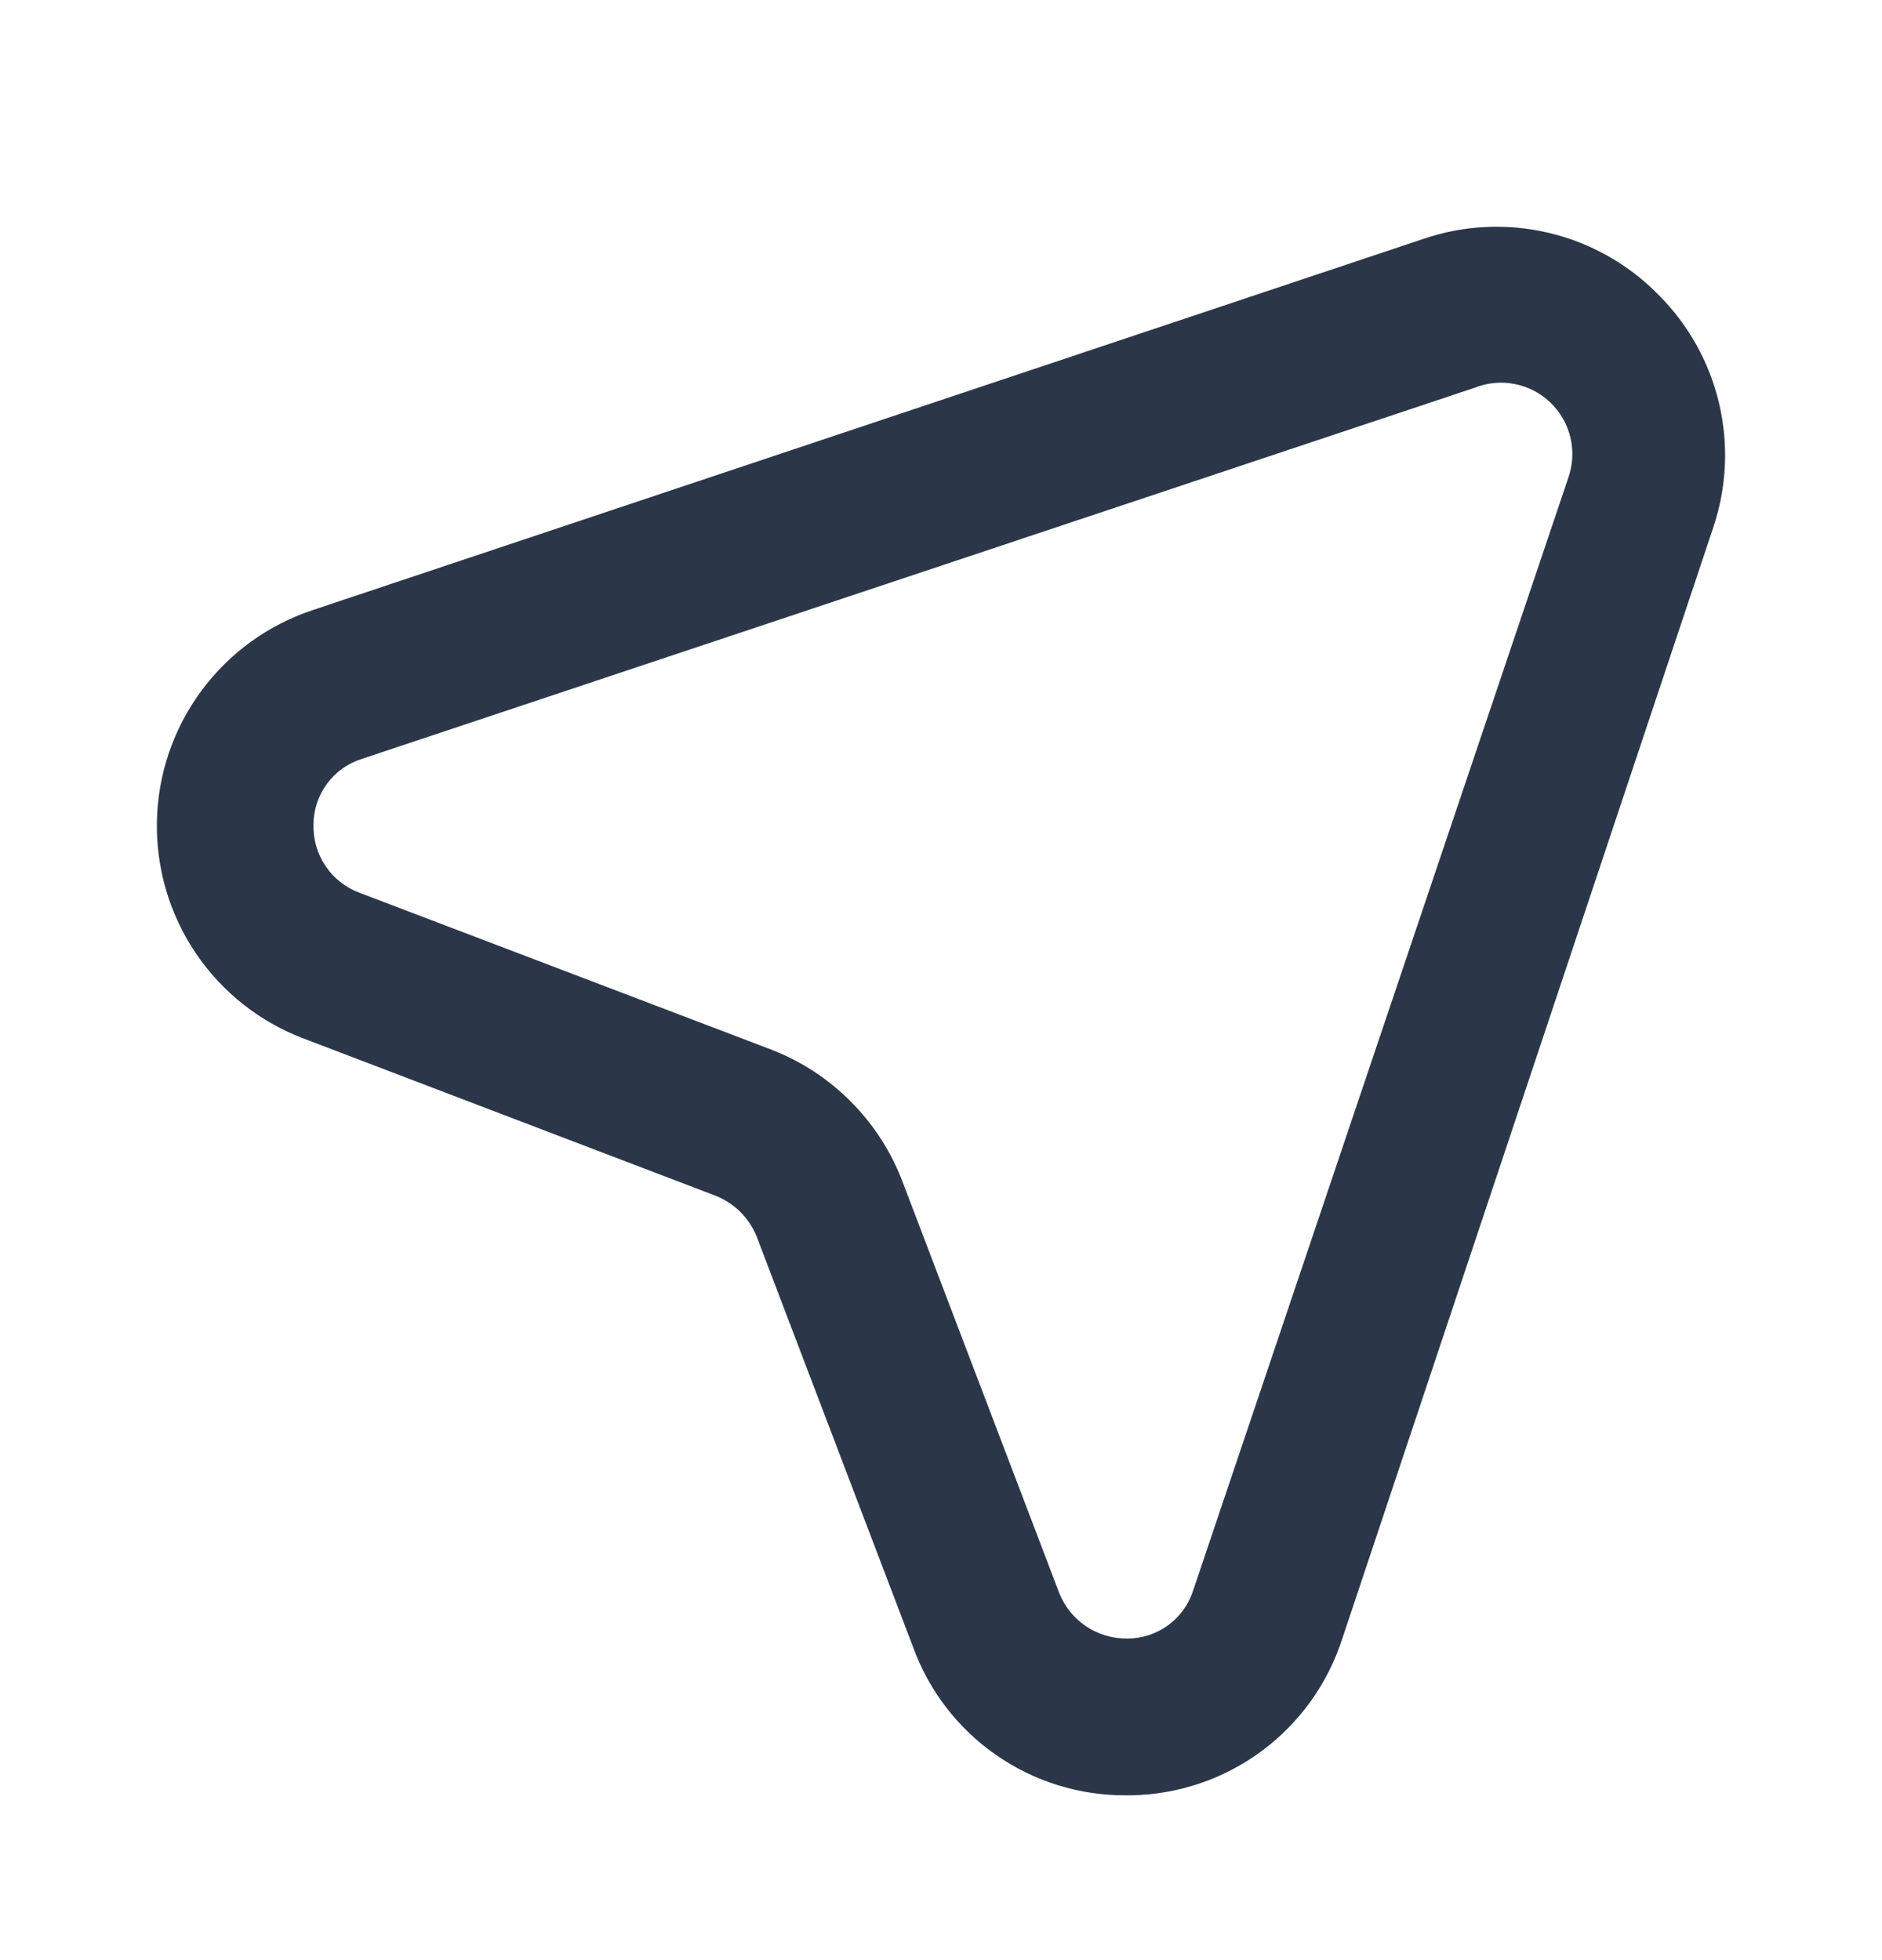 <svg width="24" height="25" viewBox="0 0 24 25" fill="none" xmlns="http://www.w3.org/2000/svg">
<path d="M21.148 3.758C20.766 3.369 20.281 3.095 19.75 2.97C19.22 2.844 18.664 2.871 18.148 3.048L3.998 7.778C3.427 7.965 2.929 8.324 2.571 8.807C2.213 9.289 2.014 9.87 2.001 10.471C1.988 11.071 2.161 11.661 2.497 12.158C2.834 12.656 3.316 13.037 3.878 13.248L9.118 15.248C9.237 15.294 9.346 15.364 9.437 15.453C9.528 15.543 9.6 15.65 9.648 15.768L11.648 21.018C11.851 21.572 12.221 22.05 12.706 22.386C13.191 22.723 13.768 22.901 14.358 22.898H14.428C15.029 22.887 15.611 22.689 16.094 22.33C16.576 21.971 16.934 21.471 17.118 20.898L21.848 6.728C22.02 6.217 22.046 5.668 21.922 5.143C21.798 4.618 21.53 4.139 21.148 3.758ZM19.998 6.098L15.218 20.278C15.162 20.458 15.051 20.615 14.9 20.726C14.749 20.838 14.566 20.898 14.378 20.898C14.191 20.901 14.008 20.847 13.852 20.744C13.697 20.64 13.577 20.492 13.508 20.318L11.508 15.068C11.363 14.687 11.139 14.34 10.851 14.051C10.564 13.761 10.219 13.536 9.838 13.388L4.588 11.388C4.411 11.323 4.258 11.204 4.153 11.048C4.047 10.892 3.993 10.707 3.998 10.518C3.998 10.33 4.058 10.148 4.17 9.996C4.281 9.845 4.438 9.734 4.618 9.678L18.798 4.948C18.961 4.882 19.139 4.864 19.312 4.897C19.485 4.93 19.644 5.012 19.771 5.134C19.898 5.256 19.987 5.411 20.027 5.582C20.067 5.754 20.057 5.933 19.998 6.098Z" fill="#2B3749"/>
</svg>
